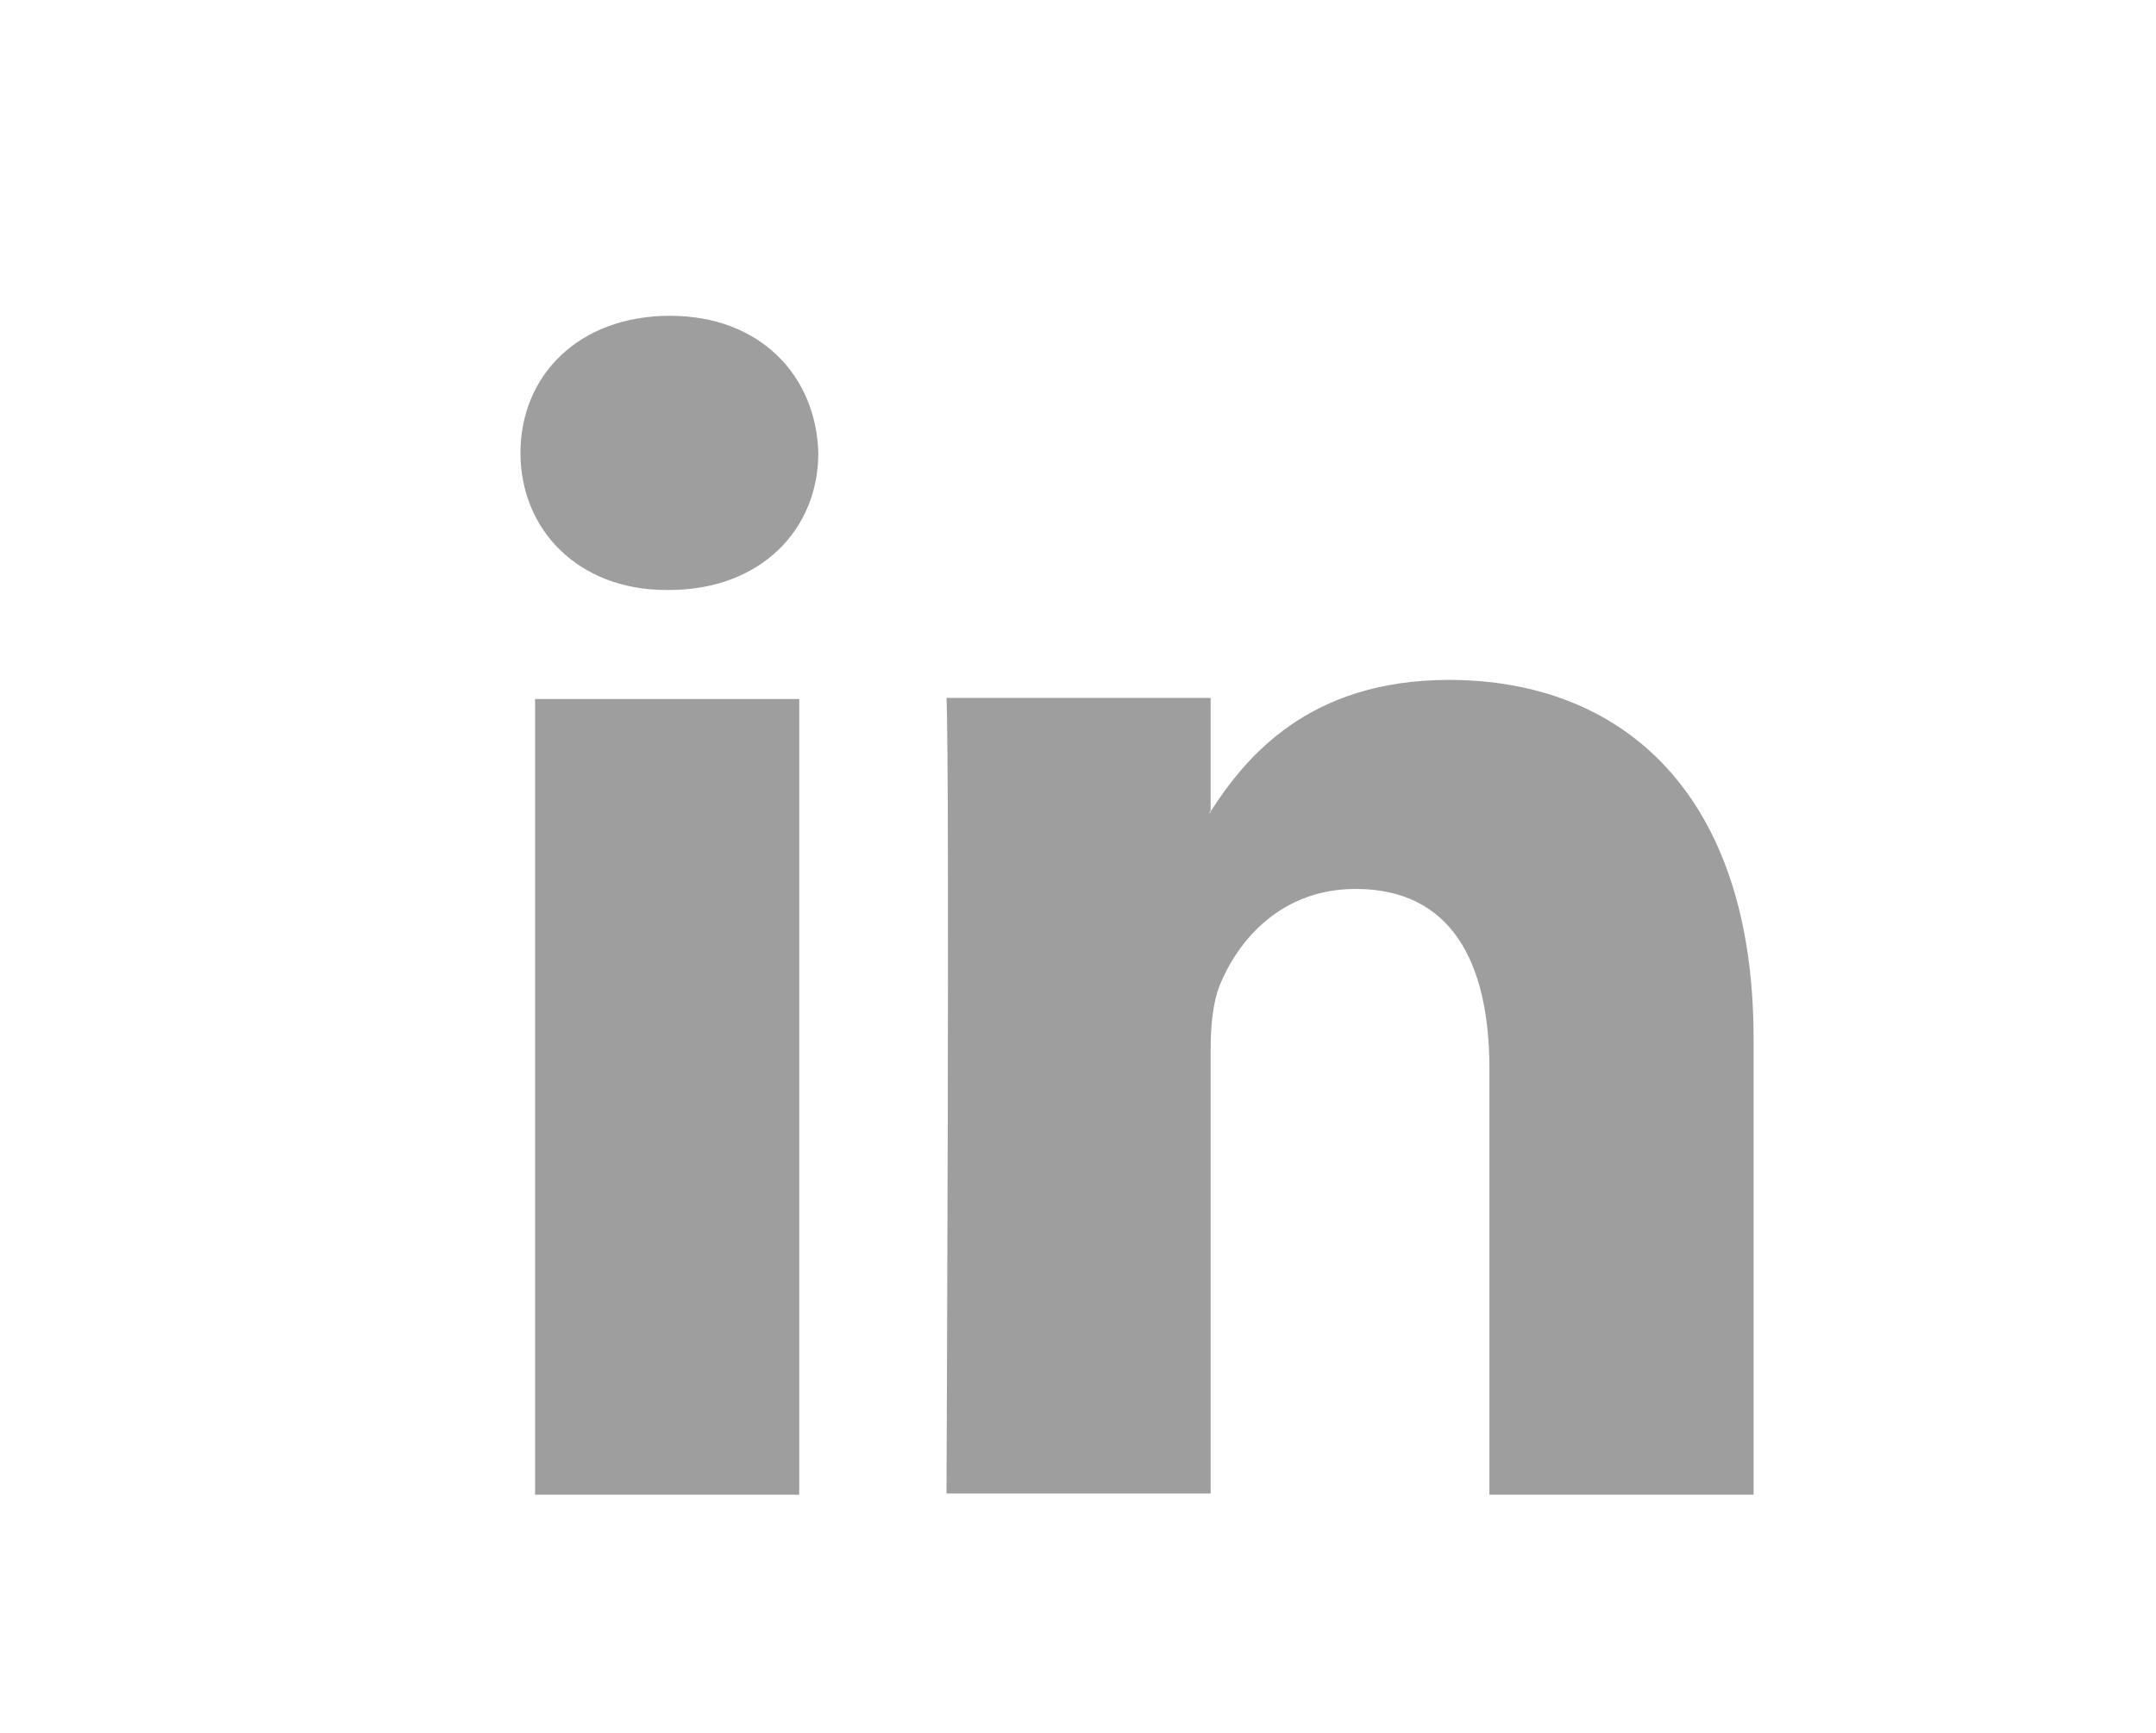 <?xml version="1.0" encoding="utf-8"?>
<!-- Generator: Adobe Illustrator 27.9.0, SVG Export Plug-In . SVG Version: 6.00 Build 0)  -->
<svg version="1.1" xmlns="http://www.w3.org/2000/svg" xmlns:xlink="http://www.w3.org/1999/xlink" x="0px" y="0px"
	 viewBox="0 0 19.18 15.42" style="enable-background:new 0 0 19.18 15.42;" xml:space="preserve">
<style type="text/css">
	.st0{fill:#F0F0F0;}
	.st1{display:none;}
	.st2{display:inline;fill:#1C1824;}
	.st3{fill:none;stroke:#D4D4D4;stroke-width:2.351;stroke-miterlimit:10;}
	.st4{fill:none;stroke:#E3E3E3;stroke-width:0.5;stroke-miterlimit:10;}
	.st5{fill:none;stroke:#FFFFFE;stroke-width:0.885;stroke-miterlimit:10;}
	.st6{fill:#FFFFFE;}
	.st7{fill:#16C0FE;}
	.st8{fill:#0000D7;}
	.st9{fill:#FFDE00;}
	.st10{fill:#6B6B6B;}
	.st11{fill:#696969;}
	.st12{fill:none;stroke:#474747;stroke-width:0.348;stroke-miterlimit:10;}
	.st13{fill:none;stroke:#474747;stroke-width:0.444;stroke-miterlimit:10;}
	.st14{fill:none;stroke:#D2B356;stroke-width:5.919;stroke-miterlimit:10;}
	.st15{fill:#D2B356;}
	.st16{fill:#FFFFFF;}
	.st17{fill:none;stroke:#000000;stroke-width:0.496;stroke-miterlimit:10;}
	.st18{fill:none;stroke:#000000;stroke-width:1.63;stroke-miterlimit:10;}
	.st19{fill:none;stroke:#A8A8A8;stroke-width:0.5;stroke-miterlimit:10;}
	.st20{display:inline;fill:none;stroke:#DBDBDB;stroke-width:0.465;stroke-miterlimit:10;}
	.st21{fill:#303334;}
	.st22{clip-path:url(#SVGID_00000073680893061748707420000001072531655580470938_);fill:#B6B6B6;}
	.st23{fill-rule:evenodd;clip-rule:evenodd;fill:#303334;}
	.st24{fill:#262626;}
	.st25{fill:#424242;}
	.st26{fill:#595959;}
	.st27{fill:#A3A3A3;}
	.st28{fill:#606060;}
	.st29{fill:#848484;}
	.st30{fill:#040505;}
	.st31{fill-rule:evenodd;clip-rule:evenodd;fill:#2D2D2D;}
	.st32{fill-rule:evenodd;clip-rule:evenodd;fill:#989898;}
	.st33{fill:#4B4B4B;}
	.st34{fill:#373737;}
	.st35{fill:#1E1E1E;}
	.st36{clip-path:url(#SVGID_00000156559583695885401970000013718416666522892459_);}
	.st37{fill:#B29020;}
	.st38{clip-path:url(#SVGID_00000022533520921305268400000010459371789721168540_);}
	.st39{fill-rule:evenodd;clip-rule:evenodd;fill:#333333;}
	.st40{fill-rule:evenodd;clip-rule:evenodd;fill:#FFFFFF;}
	.st41{fill:#333333;}
	.st42{fill:#E3E3E3;}
	.st43{fill:#C7C7C7;}
	.st44{fill:#828282;}
	.st45{fill:#5D5D5D;}
	.st46{fill:#B7B7B7;}
	.st47{fill:#C1C1C1;}
	.st48{fill:#D9D9D9;}
	.st49{fill:#B2B2B2;}
	.st50{fill:#1D1D1D;}
	.st51{fill-rule:evenodd;clip-rule:evenodd;fill:#A8A8A8;}
	.st52{fill:#5C5C5C;}
	.st53{fill:#202020;}
	.st54{fill:#221F1F;}
	.st55{fill:#231F20;}
	.st56{fill:none;stroke:#221F1F;stroke-width:0.137;}
	.st57{fill:#1D1D1B;}
	.st58{fill:#7A7A7A;}
	.st59{fill:none;stroke:#DBDBDB;stroke-width:0.465;stroke-miterlimit:10;}
	.st60{clip-path:url(#SVGID_00000076573083577613847670000005806452912398427048_);fill:#B6B6B6;}
	.st61{clip-path:url(#SVGID_00000044163342656195867930000005527003455657363381_);}
	.st62{clip-path:url(#SVGID_00000084493380828467151660000000640326774490257304_);}
	.st63{fill:#A0A0A0;}
	.st64{fill-rule:evenodd;clip-rule:evenodd;fill:#D2B356;}
	.st65{fill:#9E9E9E;}
	.st66{clip-path:url(#SVGID_00000155142815378777740010000000446210645274202786_);}
	.st67{clip-path:url(#SVGID_00000120530408751783661840000001702830379043645845_);}
	.st68{clip-path:url(#SVGID_00000057137360875464162850000001409942898405431945_);}
	.st69{fill:#212121;}
</style>
<g id="Capa_2">
</g>
<g id="Capa_7" class="st1">
	<rect x="-479.47" y="-26.98" class="st2" width="884.26" height="136.12"/>
</g>
<g id="Capa_1">
</g>
<g id="lineas-logos">
</g>
<g id="marco-logos" class="st1">
</g>
<g id="logos">
	<g>
		<path class="st65" d="M15.6,9.24v4.06h-2.35V9.51c0-0.95-0.34-1.6-1.19-1.6c-0.65,0-1.04,0.44-1.21,0.86
			c-0.06,0.15-0.08,0.36-0.08,0.57v3.95H8.42c0,0,0.03-6.41,0-7.08h2.35v1c0,0.01-0.01,0.02-0.02,0.02h0.02V7.22
			c0.31-0.48,0.87-1.17,2.12-1.17C14.44,6.05,15.6,7.07,15.6,9.24L15.6,9.24z M5.96,2.81c-0.81,0-1.33,0.53-1.33,1.22
			c0,0.68,0.51,1.22,1.3,1.22h0.02c0.82,0,1.33-0.54,1.33-1.22C7.26,3.34,6.76,2.81,5.96,2.81L5.96,2.81z M4.76,13.3h2.35V6.22H4.76
			V13.3z M4.76,13.3"/>
	</g>
</g>
<g id="Capa_6">
</g>
</svg>
